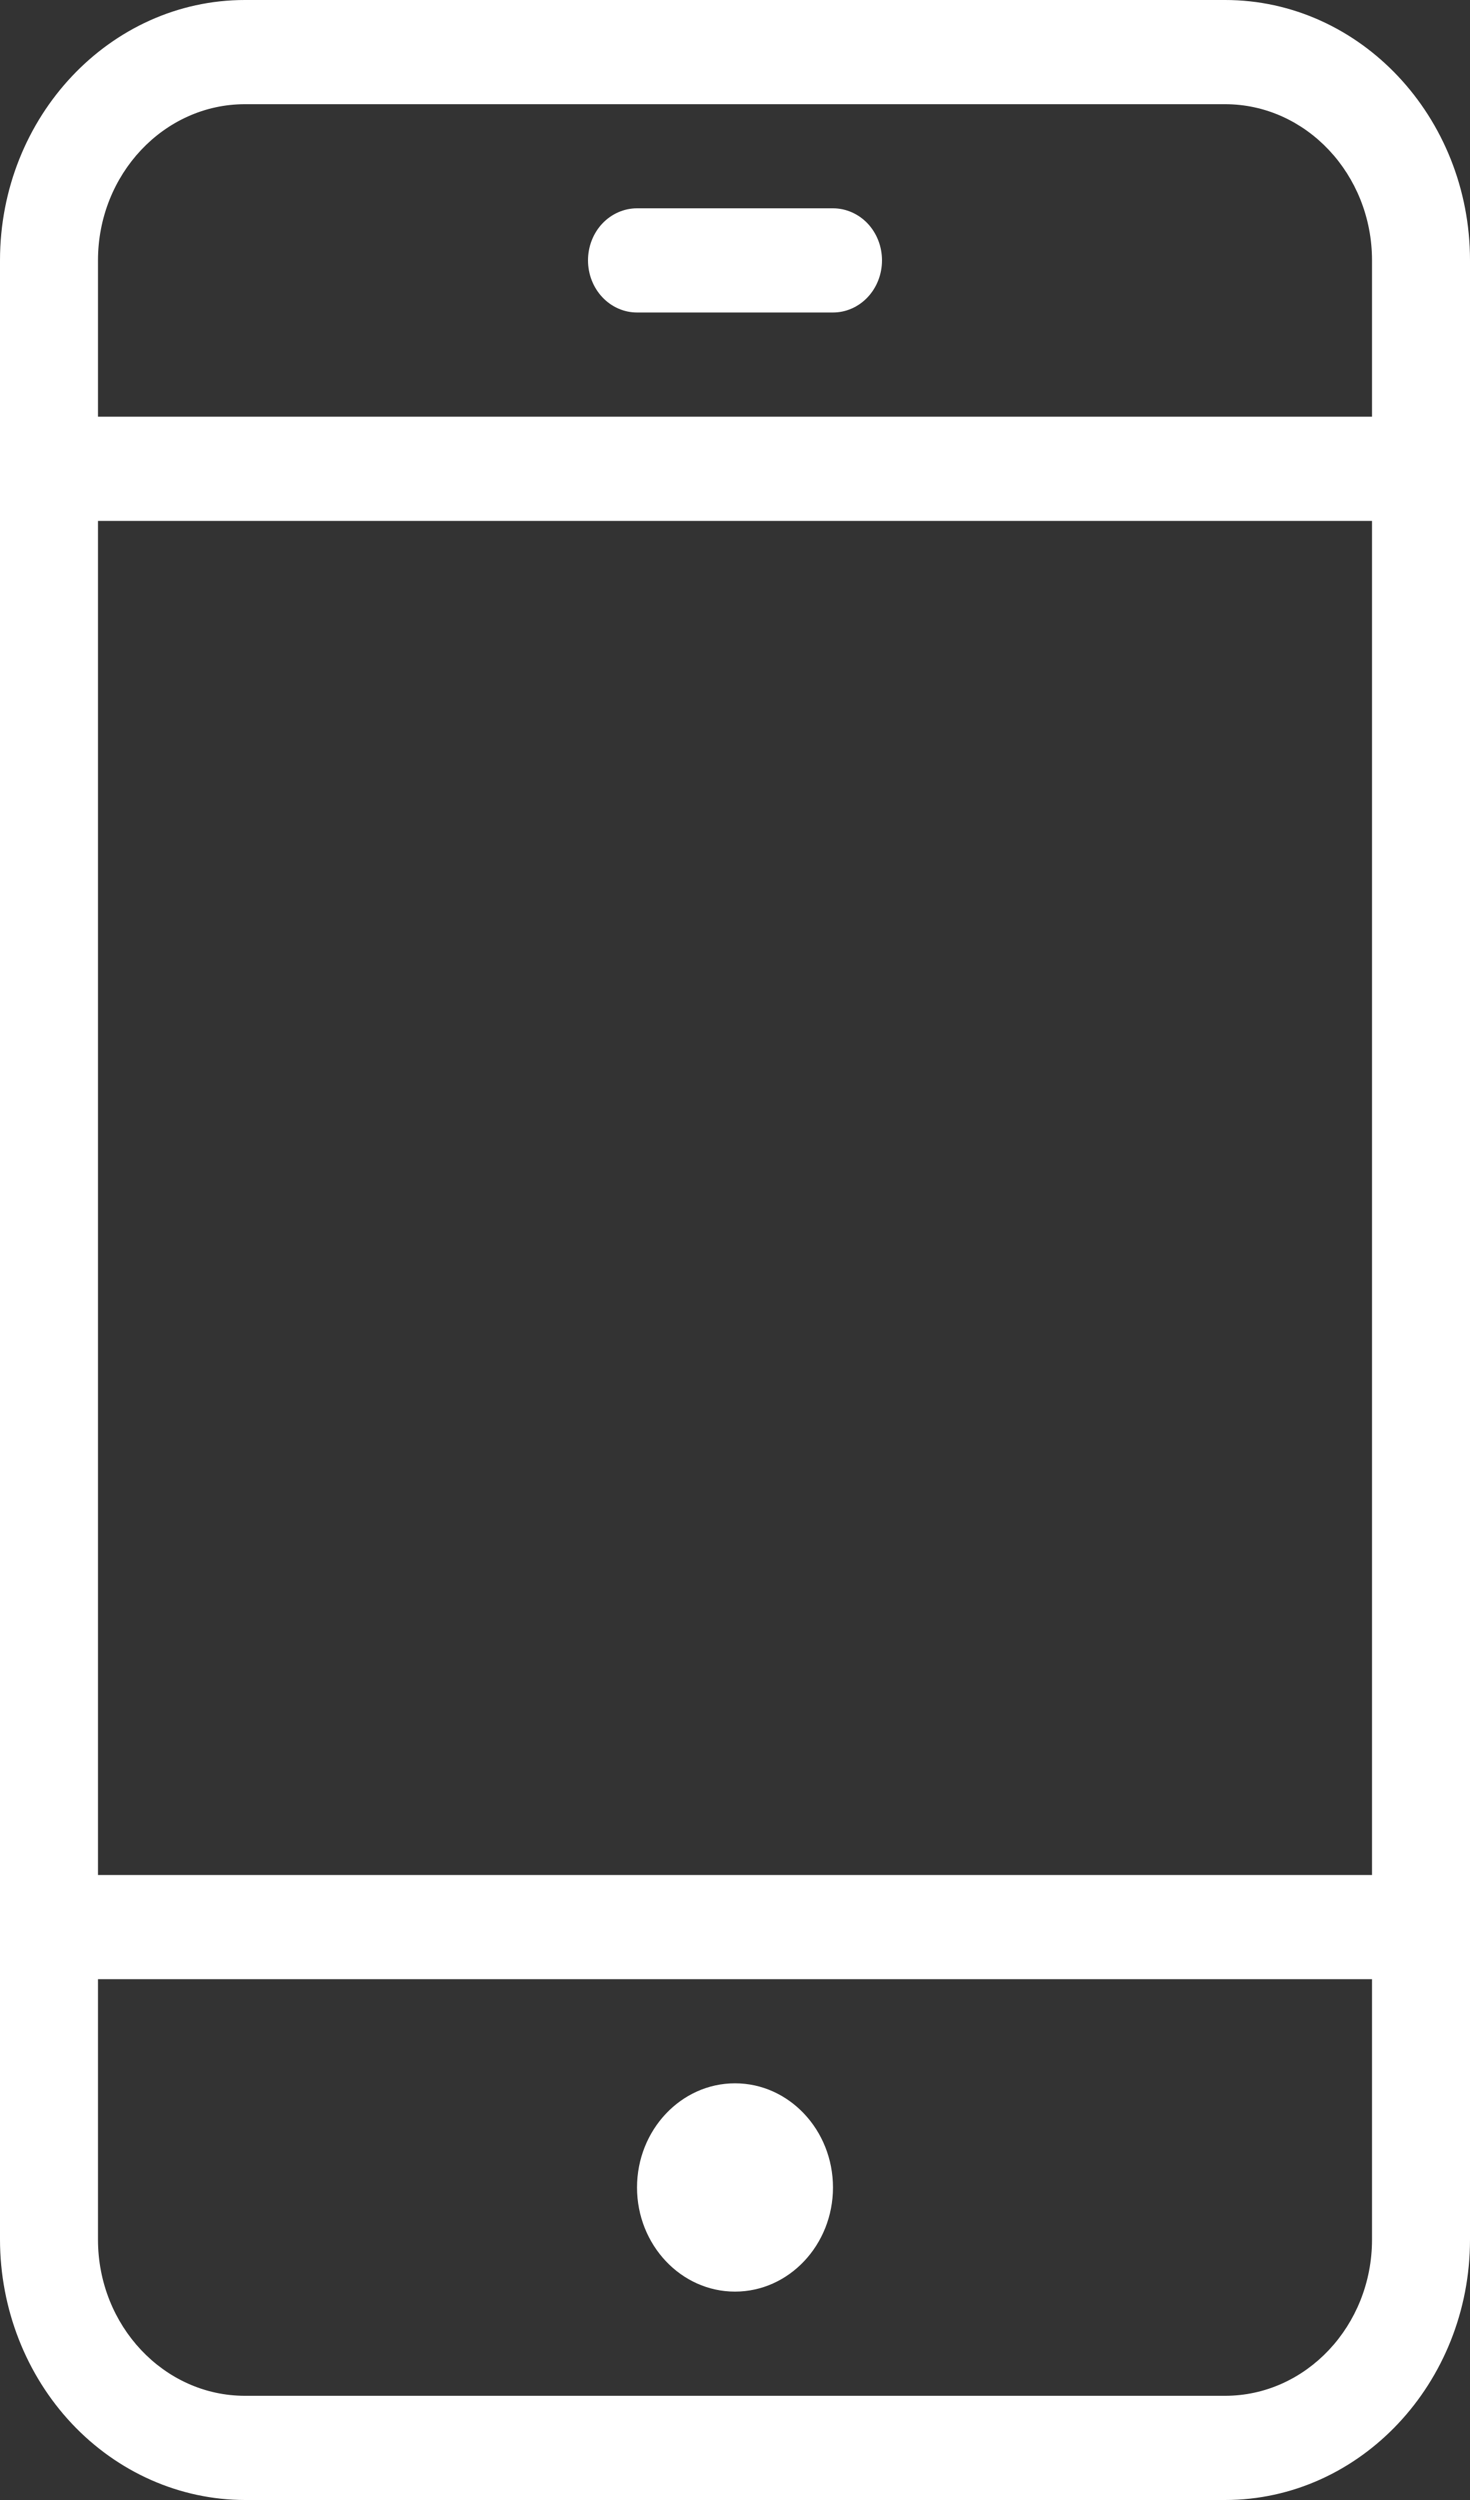 <svg width="20" height="34" viewBox="0 0 20 34" fill="none" xmlns="http://www.w3.org/2000/svg">
<rect x="0" y="0" width="20" height="34" fill="#333333" stroke="none"/>
<path d="M19.333 7.084H0.667C0.49 7.084 0.32 7.009 0.195 6.876C0.07 6.743 0 6.563 0 6.375C0 6.187 0.07 6.007 0.195 5.874C0.32 5.742 0.49 5.667 0.667 5.667H19.333C19.51 5.667 19.68 5.742 19.805 5.874C19.93 6.007 20 6.187 20 6.375C20 6.563 19.93 6.743 19.805 6.876C19.68 7.009 19.51 7.084 19.333 7.084Z" fill="white"/>
<path d="M10 31.166C9.265 31.166 8.667 30.53 8.667 29.75C8.667 28.969 9.265 28.333 10 28.333C10.735 28.333 11.333 28.969 11.333 29.75C11.333 30.53 10.735 31.166 10 31.166ZM10 29.748C10 29.75 10 29.75 10 29.748L10.667 29.75L10 29.748Z" fill="white"/>
<path d="M11.333 4.25H8.667C8.49 4.25 8.32 4.175 8.195 4.042C8.07 3.909 8 3.729 8 3.541C8 3.353 8.07 3.173 8.195 3.04C8.32 2.908 8.49 2.833 8.667 2.833H11.333C11.51 2.833 11.68 2.908 11.805 3.04C11.93 3.173 12 3.353 12 3.541C12 3.729 11.93 3.909 11.805 4.042C11.68 4.175 11.51 4.25 11.333 4.25Z" fill="white"/>
<path d="M16.667 34H3.333C2.45 33.999 1.602 33.625 0.977 32.961C0.353 32.297 0.001 31.397 0 30.458V3.542C0 1.589 1.496 0 3.333 0H16.667C18.504 0 20 1.589 20 3.542V30.458C20 32.41 18.504 34 16.667 34ZM3.333 1.417C2.231 1.417 1.333 2.37 1.333 3.542V30.458C1.333 31.63 2.231 32.583 3.333 32.583H16.667C17.769 32.583 18.667 31.63 18.667 30.458V3.542C18.667 2.37 17.769 1.417 16.667 1.417H3.333Z" fill="white"/>
<path d="M19.333 26.917H0.667C0.49 26.917 0.32 26.842 0.195 26.709C0.07 26.576 0 26.396 0 26.208C0 26.02 0.07 25.84 0.195 25.707C0.32 25.575 0.49 25.5 0.667 25.5H19.333C19.51 25.5 19.68 25.575 19.805 25.707C19.93 25.84 20 26.02 20 26.208C20 26.396 19.93 26.576 19.805 26.709C19.68 26.842 19.51 26.917 19.333 26.917Z" fill="white"/>
</svg>
